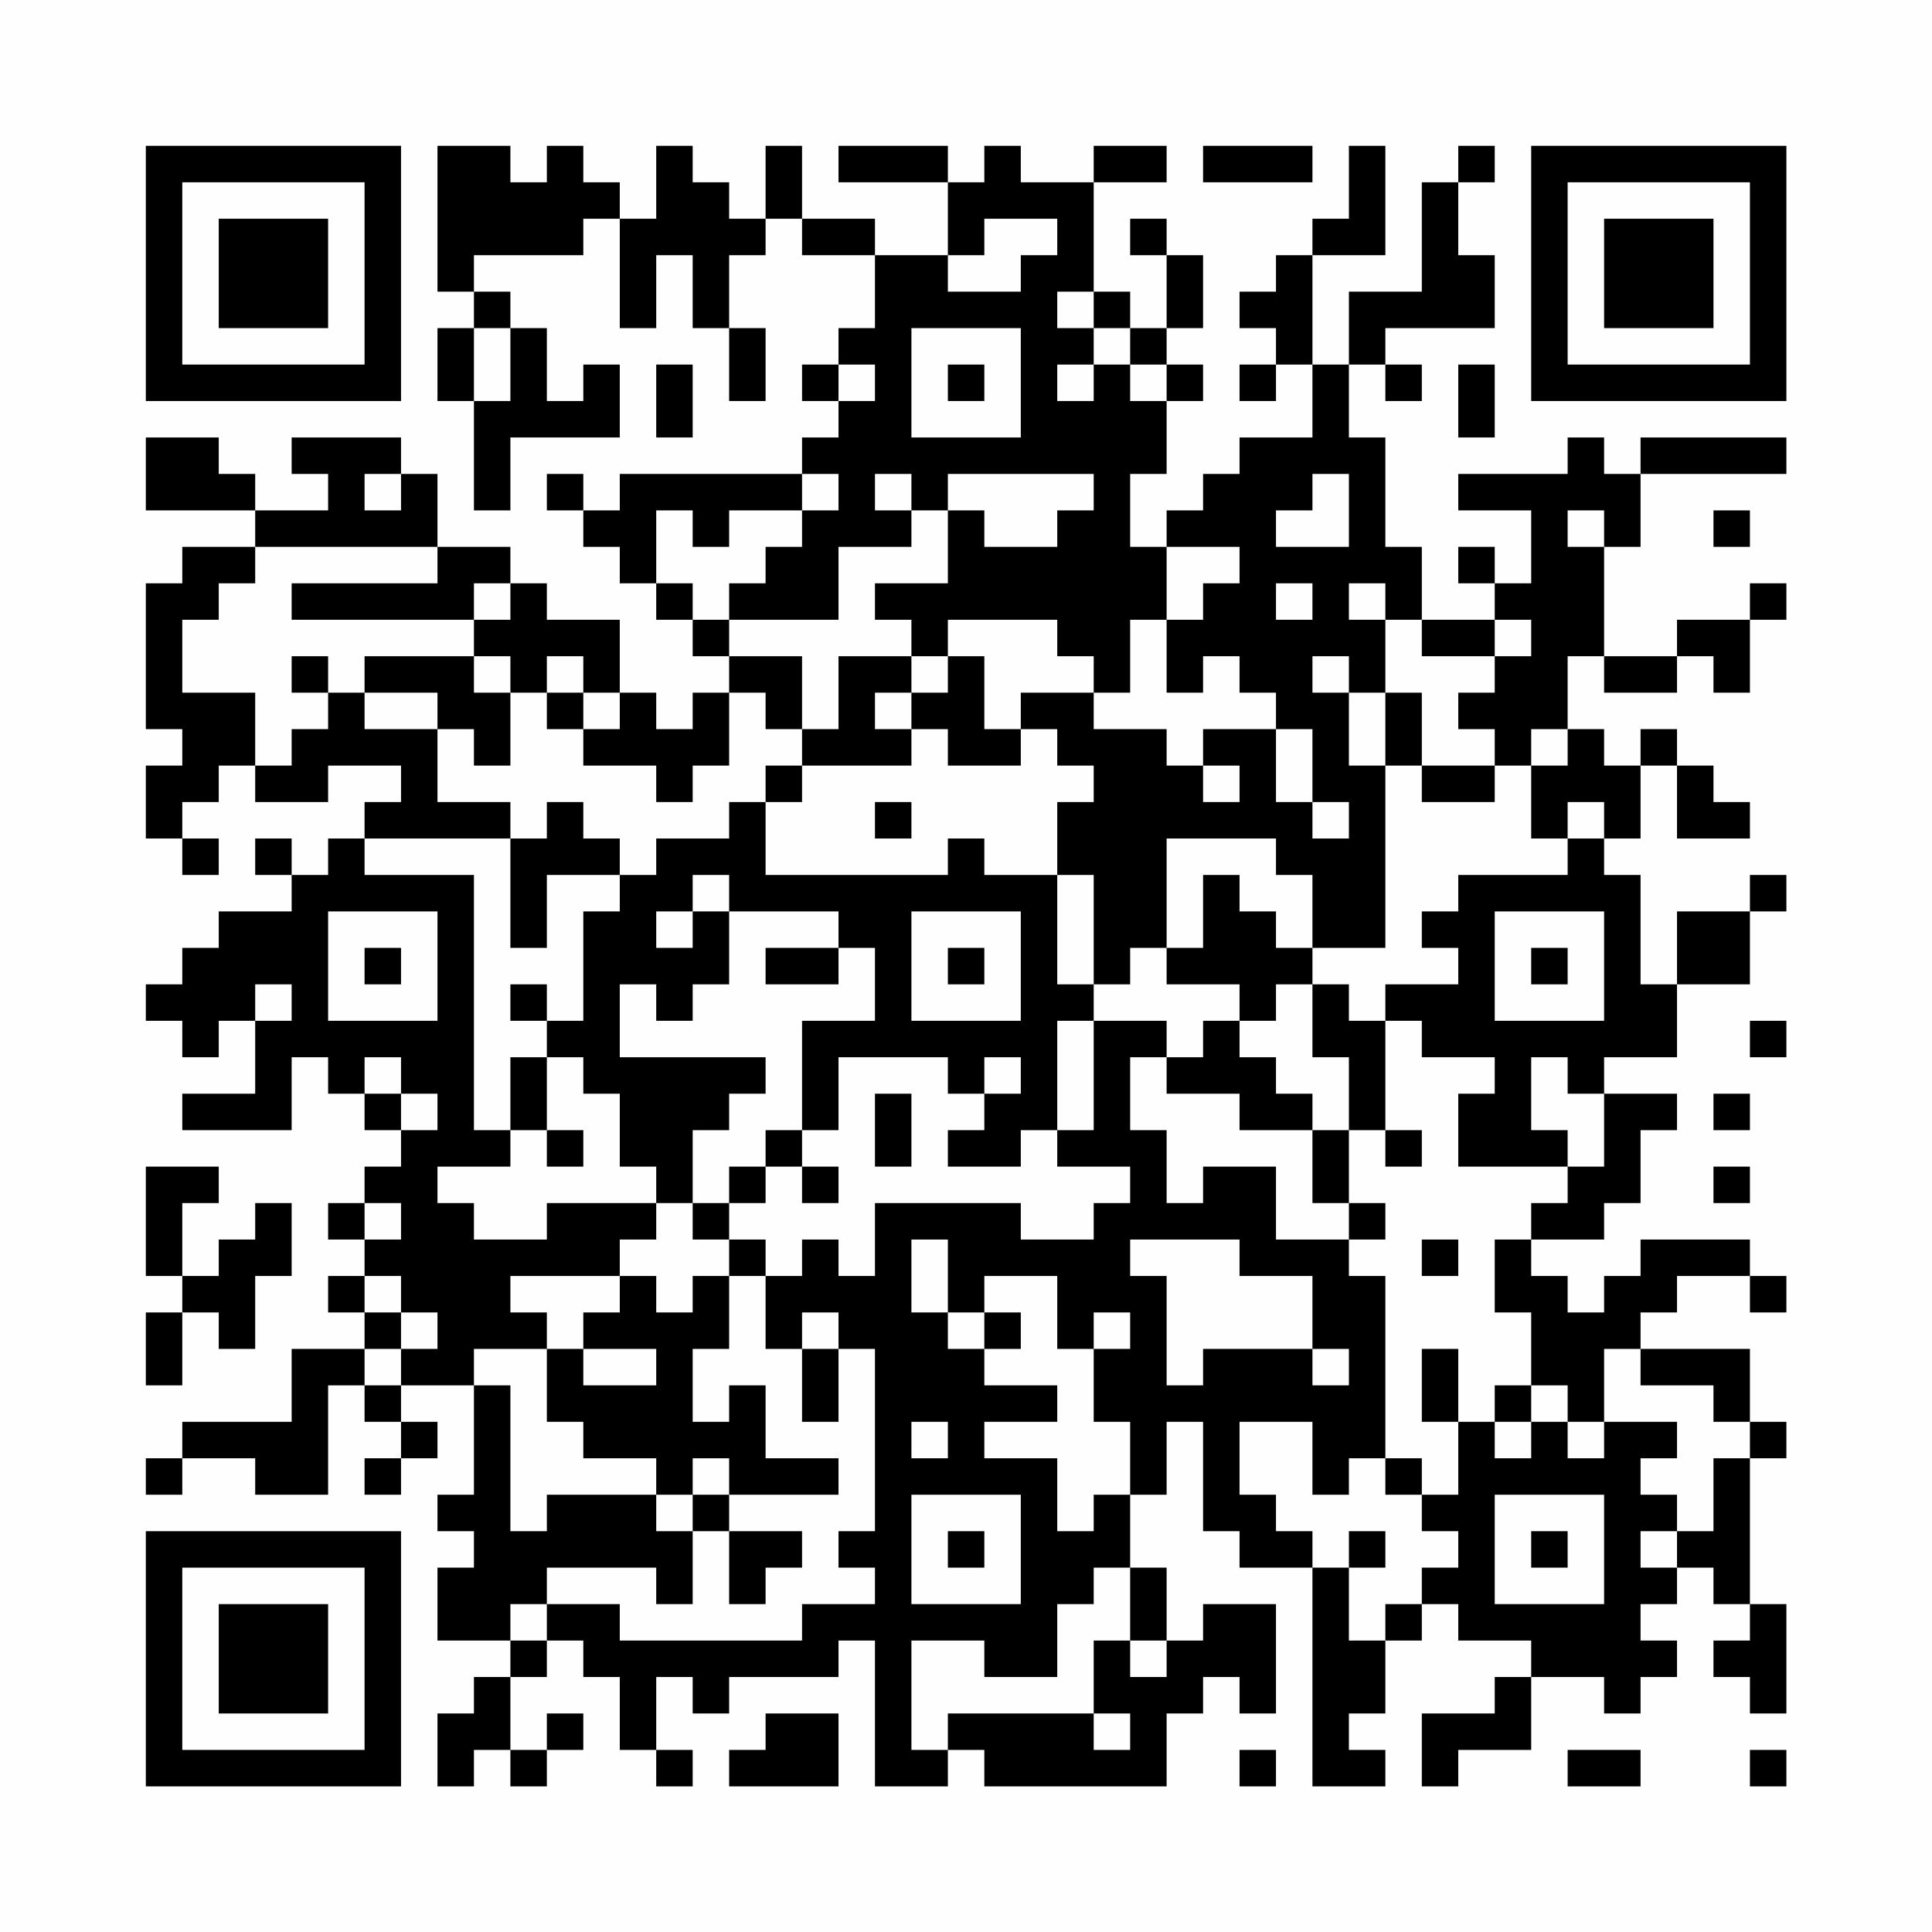 <?xml version="1.0" encoding="UTF-8"?>
<svg xmlns="http://www.w3.org/2000/svg" version="1.1" width="200" height="200" viewBox="0 0 200 200"><rect x="0" y="0" width="200" height="200" fill="#fefefe"/><g transform="scale(3.774)"><g transform="translate(4,4)"><path fill-rule="evenodd" d="M8 0L8 4L9 4L9 5L8 5L8 7L9 7L9 10L10 10L10 8L13 8L13 6L12 6L12 7L11 7L11 5L10 5L10 4L9 4L9 3L12 3L12 2L13 2L13 5L14 5L14 3L15 3L15 5L16 5L16 7L17 7L17 5L16 5L16 3L17 3L17 2L18 2L18 3L20 3L20 5L19 5L19 6L18 6L18 7L19 7L19 8L18 8L18 9L13 9L13 10L12 10L12 9L11 9L11 10L12 10L12 11L13 11L13 12L14 12L14 13L15 13L15 14L16 14L16 15L15 15L15 16L14 16L14 15L13 15L13 13L11 13L11 12L10 12L10 11L8 11L8 9L7 9L7 8L4 8L4 9L5 9L5 10L3 10L3 9L2 9L2 8L0 8L0 10L3 10L3 11L1 11L1 12L0 12L0 16L1 16L1 17L0 17L0 19L1 19L1 20L2 20L2 19L1 19L1 18L2 18L2 17L3 17L3 18L5 18L5 17L7 17L7 18L6 18L6 19L5 19L5 20L4 20L4 19L3 19L3 20L4 20L4 21L2 21L2 22L1 22L1 23L0 23L0 24L1 24L1 25L2 25L2 24L3 24L3 26L1 26L1 27L4 27L4 25L5 25L5 26L6 26L6 27L7 27L7 28L6 28L6 29L5 29L5 30L6 30L6 31L5 31L5 32L6 32L6 33L4 33L4 35L1 35L1 36L0 36L0 37L1 37L1 36L3 36L3 37L5 37L5 34L6 34L6 35L7 35L7 36L6 36L6 37L7 37L7 36L8 36L8 35L7 35L7 34L9 34L9 37L8 37L8 38L9 38L9 39L8 39L8 41L10 41L10 42L9 42L9 43L8 43L8 45L9 45L9 44L10 44L10 45L11 45L11 44L12 44L12 43L11 43L11 44L10 44L10 42L11 42L11 41L12 41L12 42L13 42L13 44L14 44L14 45L15 45L15 44L14 44L14 42L15 42L15 43L16 43L16 42L19 42L19 41L20 41L20 45L22 45L22 44L23 44L23 45L28 45L28 43L29 43L29 42L30 42L30 43L31 43L31 40L29 40L29 41L28 41L28 39L27 39L27 37L28 37L28 35L29 35L29 38L30 38L30 39L32 39L32 45L34 45L34 44L33 44L33 43L34 43L34 41L35 41L35 40L36 40L36 41L38 41L38 42L37 42L37 43L35 43L35 45L36 45L36 44L38 44L38 42L40 42L40 43L41 43L41 42L42 42L42 41L41 41L41 40L42 40L42 39L43 39L43 40L44 40L44 41L43 41L43 42L44 42L44 43L45 43L45 40L44 40L44 36L45 36L45 35L44 35L44 33L41 33L41 32L42 32L42 31L44 31L44 32L45 32L45 31L44 31L44 30L41 30L41 31L40 31L40 32L39 32L39 31L38 31L38 30L40 30L40 29L41 29L41 27L42 27L42 26L40 26L40 25L42 25L42 23L44 23L44 21L45 21L45 20L44 20L44 21L42 21L42 23L41 23L41 20L40 20L40 19L41 19L41 17L42 17L42 19L44 19L44 18L43 18L43 17L42 17L42 16L41 16L41 17L40 17L40 16L39 16L39 14L40 14L40 15L42 15L42 14L43 14L43 15L44 15L44 13L45 13L45 12L44 12L44 13L42 13L42 14L40 14L40 11L41 11L41 9L45 9L45 8L41 8L41 9L40 9L40 8L39 8L39 9L36 9L36 10L38 10L38 12L37 12L37 11L36 11L36 12L37 12L37 13L35 13L35 11L34 11L34 8L33 8L33 6L34 6L34 7L35 7L35 6L34 6L34 5L37 5L37 3L36 3L36 1L37 1L37 0L36 0L36 1L35 1L35 4L33 4L33 6L32 6L32 3L34 3L34 0L33 0L33 2L32 2L32 3L31 3L31 4L30 4L30 5L31 5L31 6L30 6L30 7L31 7L31 6L32 6L32 8L30 8L30 9L29 9L29 10L28 10L28 11L27 11L27 9L28 9L28 7L29 7L29 6L28 6L28 5L29 5L29 3L28 3L28 2L27 2L27 3L28 3L28 5L27 5L27 4L26 4L26 1L28 1L28 0L26 0L26 1L24 1L24 0L23 0L23 1L22 1L22 0L19 0L19 1L22 1L22 3L20 3L20 2L18 2L18 0L17 0L17 2L16 2L16 1L15 1L15 0L14 0L14 2L13 2L13 1L12 1L12 0L11 0L11 1L10 1L10 0ZM29 0L29 1L32 1L32 0ZM23 2L23 3L22 3L22 4L24 4L24 3L25 3L25 2ZM25 4L25 5L26 5L26 6L25 6L25 7L26 7L26 6L27 6L27 7L28 7L28 6L27 6L27 5L26 5L26 4ZM9 5L9 7L10 7L10 5ZM21 5L21 8L24 8L24 5ZM14 6L14 8L15 8L15 6ZM19 6L19 7L20 7L20 6ZM22 6L22 7L23 7L23 6ZM36 6L36 8L37 8L37 6ZM6 9L6 10L7 10L7 9ZM18 9L18 10L16 10L16 11L15 11L15 10L14 10L14 12L15 12L15 13L16 13L16 14L18 14L18 16L17 16L17 15L16 15L16 17L15 17L15 18L14 18L14 17L12 17L12 16L13 16L13 15L12 15L12 14L11 14L11 15L10 15L10 14L9 14L9 13L10 13L10 12L9 12L9 13L4 13L4 12L8 12L8 11L3 11L3 12L2 12L2 13L1 13L1 15L3 15L3 17L4 17L4 16L5 16L5 15L6 15L6 16L8 16L8 18L10 18L10 19L6 19L6 20L9 20L9 27L10 27L10 28L8 28L8 29L9 29L9 30L11 30L11 29L14 29L14 30L13 30L13 31L10 31L10 32L11 32L11 33L9 33L9 34L10 34L10 38L11 38L11 37L14 37L14 38L15 38L15 40L14 40L14 39L11 39L11 40L10 40L10 41L11 41L11 40L13 40L13 41L18 41L18 40L20 40L20 39L19 39L19 38L20 38L20 33L19 33L19 32L18 32L18 33L17 33L17 31L18 31L18 30L19 30L19 31L20 31L20 29L24 29L24 30L26 30L26 29L27 29L27 28L25 28L25 27L26 27L26 24L28 24L28 25L27 25L27 27L28 27L28 29L29 29L29 28L31 28L31 30L33 30L33 31L34 31L34 36L33 36L33 37L32 37L32 35L30 35L30 37L31 37L31 38L32 38L32 39L33 39L33 41L34 41L34 40L35 40L35 39L36 39L36 38L35 38L35 37L36 37L36 35L37 35L37 36L38 36L38 35L39 35L39 36L40 36L40 35L42 35L42 36L41 36L41 37L42 37L42 38L41 38L41 39L42 39L42 38L43 38L43 36L44 36L44 35L43 35L43 34L41 34L41 33L40 33L40 35L39 35L39 34L38 34L38 32L37 32L37 30L38 30L38 29L39 29L39 28L40 28L40 26L39 26L39 25L38 25L38 27L39 27L39 28L36 28L36 26L37 26L37 25L35 25L35 24L34 24L34 23L36 23L36 22L35 22L35 21L36 21L36 20L39 20L39 19L40 19L40 18L39 18L39 19L38 19L38 17L39 17L39 16L38 16L38 17L37 17L37 16L36 16L36 15L37 15L37 14L38 14L38 13L37 13L37 14L35 14L35 13L34 13L34 12L33 12L33 13L34 13L34 15L33 15L33 14L32 14L32 15L33 15L33 17L34 17L34 22L32 22L32 20L31 20L31 19L28 19L28 22L27 22L27 23L26 23L26 20L25 20L25 18L26 18L26 17L25 17L25 16L24 16L24 15L26 15L26 16L28 16L28 17L29 17L29 18L30 18L30 17L29 17L29 16L31 16L31 18L32 18L32 19L33 19L33 18L32 18L32 16L31 16L31 15L30 15L30 14L29 14L29 15L28 15L28 13L29 13L29 12L30 12L30 11L28 11L28 13L27 13L27 15L26 15L26 14L25 14L25 13L22 13L22 14L21 14L21 13L20 13L20 12L22 12L22 10L23 10L23 11L25 11L25 10L26 10L26 9L22 9L22 10L21 10L21 9L20 9L20 10L21 10L21 11L19 11L19 13L16 13L16 12L17 12L17 11L18 11L18 10L19 10L19 9ZM32 9L32 10L31 10L31 11L33 11L33 9ZM39 10L39 11L40 11L40 10ZM43 10L43 11L44 11L44 10ZM31 12L31 13L32 13L32 12ZM4 14L4 15L5 15L5 14ZM6 14L6 15L8 15L8 16L9 16L9 17L10 17L10 15L9 15L9 14ZM19 14L19 16L18 16L18 17L17 17L17 18L16 18L16 19L14 19L14 20L13 20L13 19L12 19L12 18L11 18L11 19L10 19L10 22L11 22L11 20L13 20L13 21L12 21L12 24L11 24L11 23L10 23L10 24L11 24L11 25L10 25L10 27L11 27L11 28L12 28L12 27L11 27L11 25L12 25L12 26L13 26L13 28L14 28L14 29L15 29L15 30L16 30L16 31L15 31L15 32L14 32L14 31L13 31L13 32L12 32L12 33L11 33L11 35L12 35L12 36L14 36L14 37L15 37L15 38L16 38L16 40L17 40L17 39L18 39L18 38L16 38L16 37L19 37L19 36L17 36L17 34L16 34L16 35L15 35L15 33L16 33L16 31L17 31L17 30L16 30L16 29L17 29L17 28L18 28L18 29L19 29L19 28L18 28L18 27L19 27L19 25L22 25L22 26L23 26L23 27L22 27L22 28L24 28L24 27L25 27L25 24L26 24L26 23L25 23L25 20L23 20L23 19L22 19L22 20L17 20L17 18L18 18L18 17L21 17L21 16L22 16L22 17L24 17L24 16L23 16L23 14L22 14L22 15L21 15L21 14ZM11 15L11 16L12 16L12 15ZM20 15L20 16L21 16L21 15ZM34 15L34 17L35 17L35 18L37 18L37 17L35 17L35 15ZM20 18L20 19L21 19L21 18ZM15 20L15 21L14 21L14 22L15 22L15 21L16 21L16 23L15 23L15 24L14 24L14 23L13 23L13 25L17 25L17 26L16 26L16 27L15 27L15 29L16 29L16 28L17 28L17 27L18 27L18 24L20 24L20 22L19 22L19 21L16 21L16 20ZM29 20L29 22L28 22L28 23L30 23L30 24L29 24L29 25L28 25L28 26L30 26L30 27L32 27L32 29L33 29L33 30L34 30L34 29L33 29L33 27L34 27L34 28L35 28L35 27L34 27L34 24L33 24L33 23L32 23L32 22L31 22L31 21L30 21L30 20ZM5 21L5 24L8 24L8 21ZM21 21L21 24L24 24L24 21ZM37 21L37 24L40 24L40 21ZM6 22L6 23L7 23L7 22ZM17 22L17 23L19 23L19 22ZM22 22L22 23L23 23L23 22ZM38 22L38 23L39 23L39 22ZM3 23L3 24L4 24L4 23ZM31 23L31 24L30 24L30 25L31 25L31 26L32 26L32 27L33 27L33 25L32 25L32 23ZM44 24L44 25L45 25L45 24ZM6 25L6 26L7 26L7 27L8 27L8 26L7 26L7 25ZM23 25L23 26L24 26L24 25ZM20 26L20 28L21 28L21 26ZM43 26L43 27L44 27L44 26ZM0 28L0 31L1 31L1 32L0 32L0 34L1 34L1 32L2 32L2 33L3 33L3 31L4 31L4 29L3 29L3 30L2 30L2 31L1 31L1 29L2 29L2 28ZM43 28L43 29L44 29L44 28ZM6 29L6 30L7 30L7 29ZM21 30L21 32L22 32L22 33L23 33L23 34L25 34L25 35L23 35L23 36L25 36L25 38L26 38L26 37L27 37L27 35L26 35L26 33L27 33L27 32L26 32L26 33L25 33L25 31L23 31L23 32L22 32L22 30ZM27 30L27 31L28 31L28 34L29 34L29 33L32 33L32 34L33 34L33 33L32 33L32 31L30 31L30 30ZM35 30L35 31L36 31L36 30ZM6 31L6 32L7 32L7 33L6 33L6 34L7 34L7 33L8 33L8 32L7 32L7 31ZM23 32L23 33L24 33L24 32ZM12 33L12 34L14 34L14 33ZM18 33L18 35L19 35L19 33ZM35 33L35 35L36 35L36 33ZM37 34L37 35L38 35L38 34ZM21 35L21 36L22 36L22 35ZM15 36L15 37L16 37L16 36ZM34 36L34 37L35 37L35 36ZM21 37L21 40L24 40L24 37ZM37 37L37 40L40 40L40 37ZM22 38L22 39L23 39L23 38ZM33 38L33 39L34 39L34 38ZM38 38L38 39L39 39L39 38ZM26 39L26 40L25 40L25 42L23 42L23 41L21 41L21 44L22 44L22 43L26 43L26 44L27 44L27 43L26 43L26 41L27 41L27 42L28 42L28 41L27 41L27 39ZM17 43L17 44L16 44L16 45L19 45L19 43ZM30 44L30 45L31 45L31 44ZM39 44L39 45L41 45L41 44ZM44 44L44 45L45 45L45 44ZM0 0L0 7L7 7L7 0ZM1 1L1 6L6 6L6 1ZM2 2L2 5L5 5L5 2ZM38 0L38 7L45 7L45 0ZM39 1L39 6L44 6L44 1ZM40 2L40 5L43 5L43 2ZM0 38L0 45L7 45L7 38ZM1 39L1 44L6 44L6 39ZM2 40L2 43L5 43L5 40Z" fill="#000000"/></g></g></svg>
